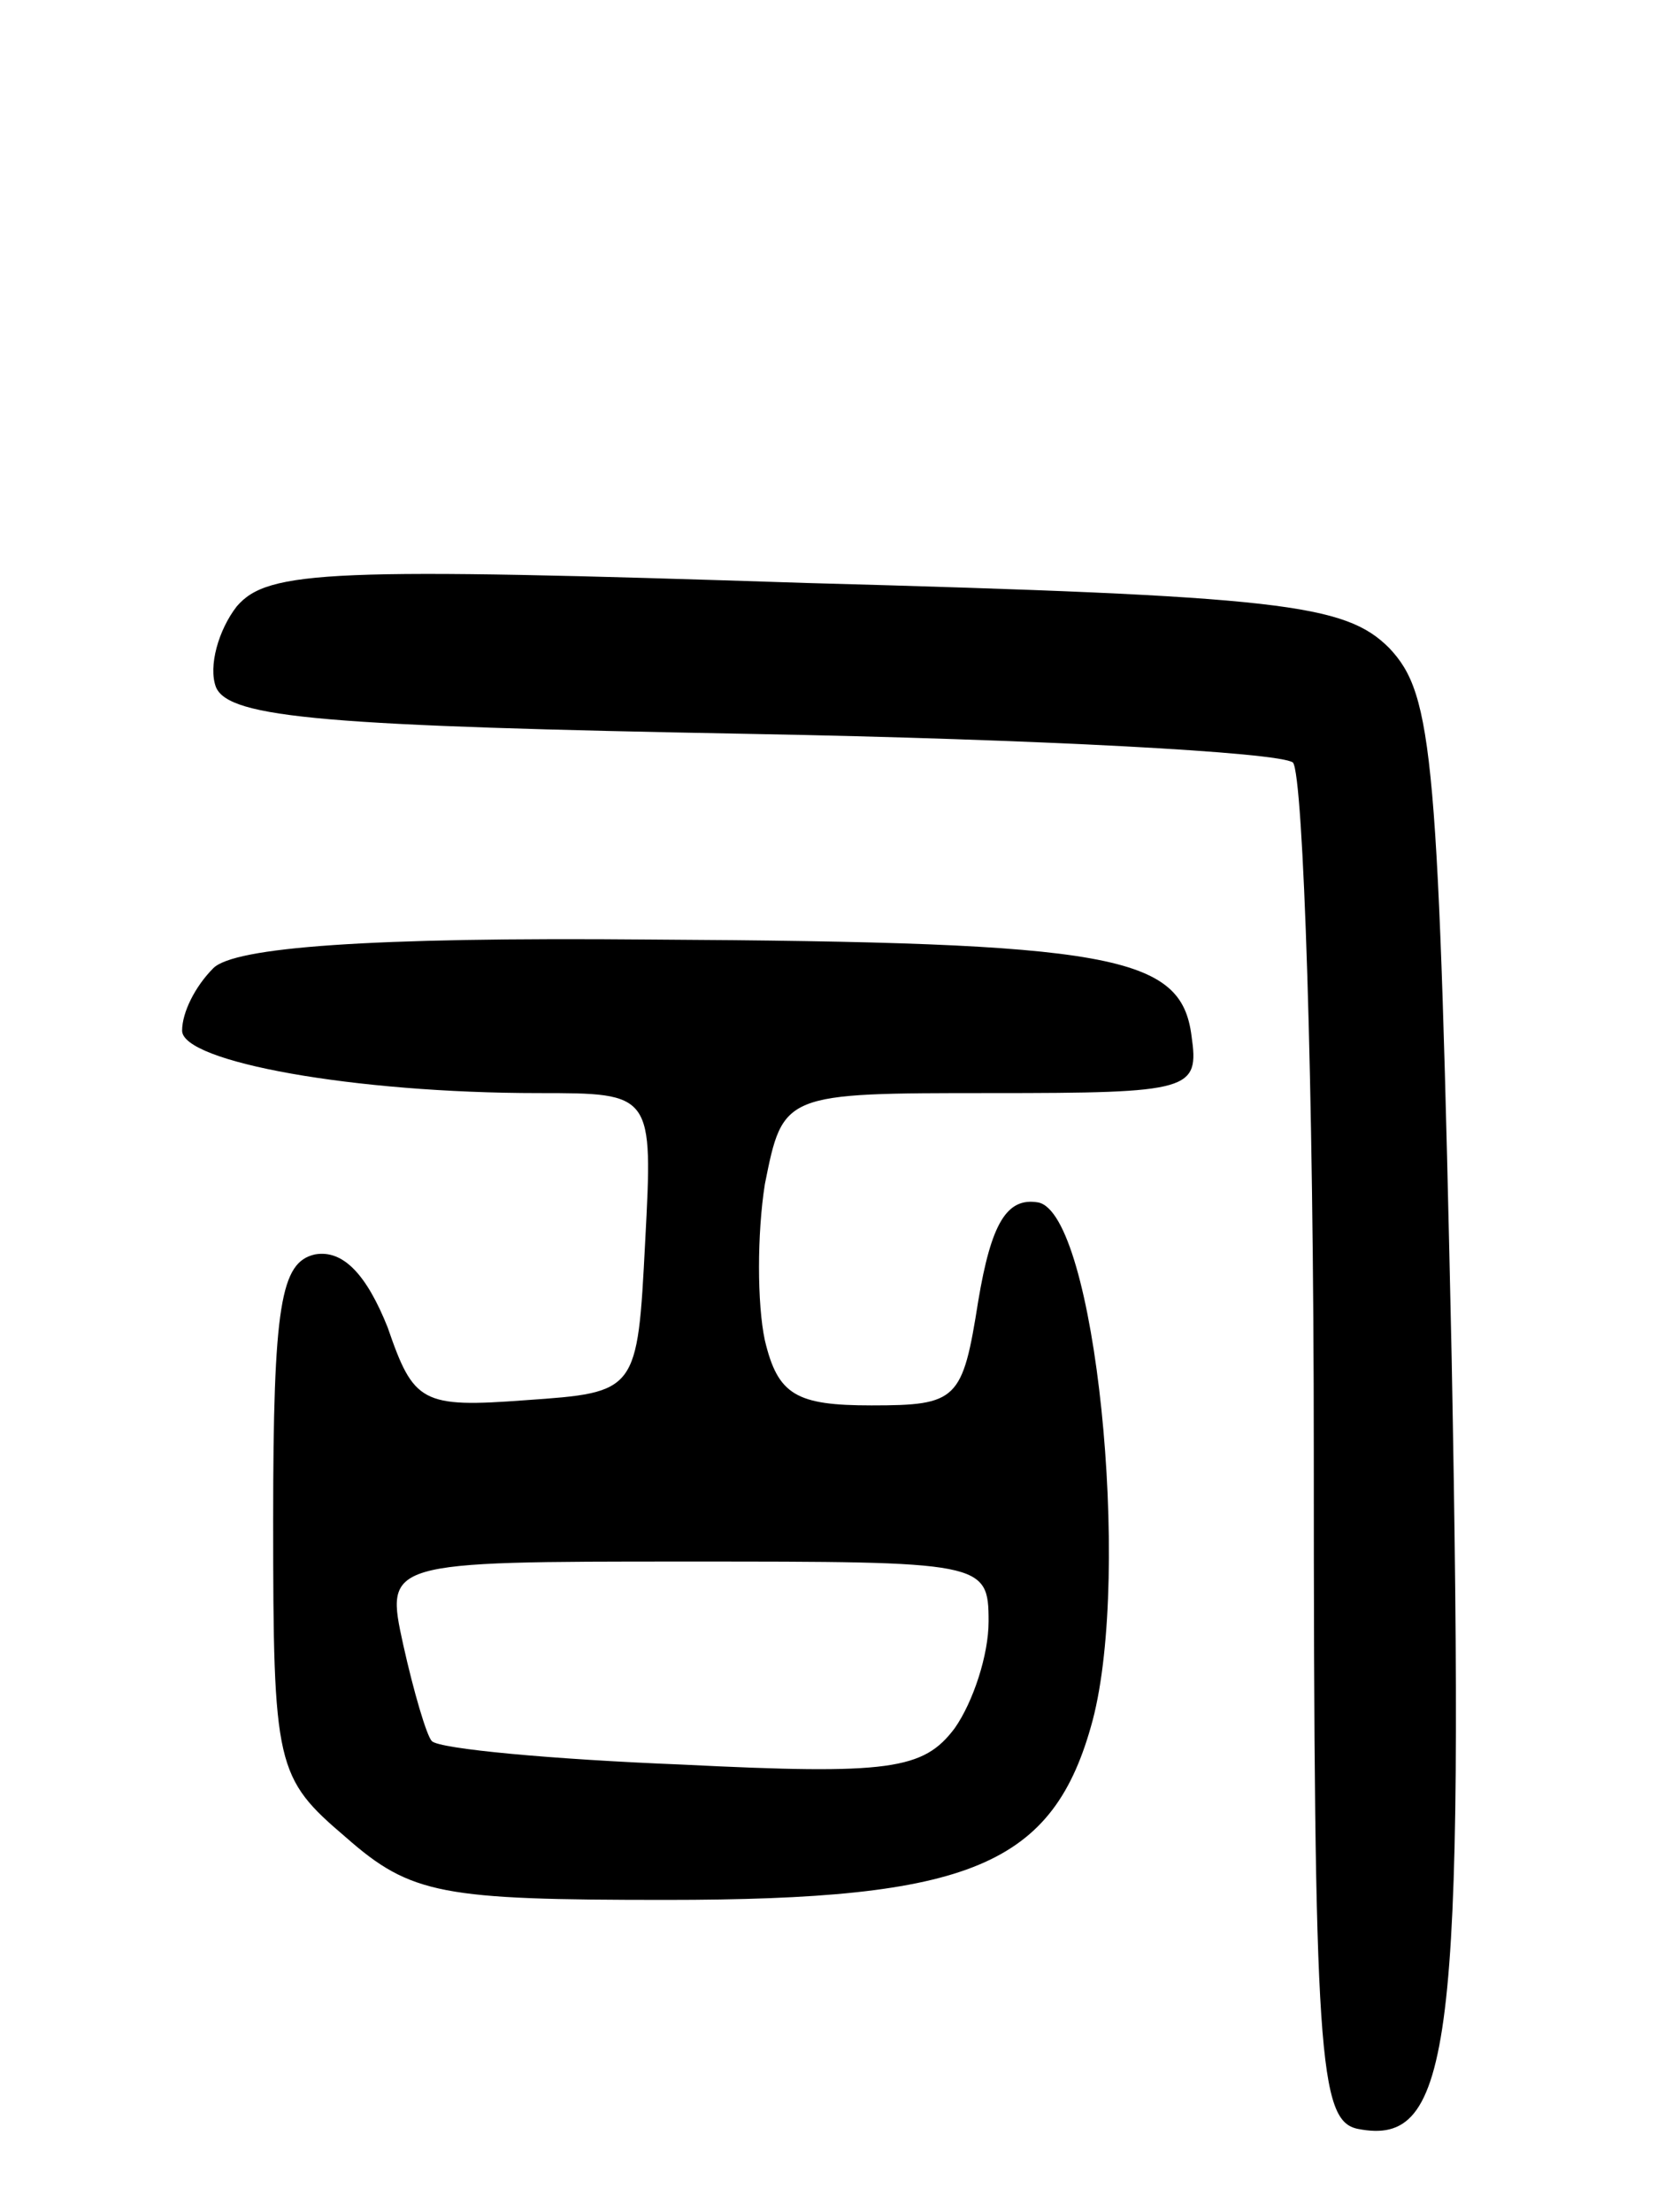 <svg version="1.0" xmlns="http://www.w3.org/2000/svg" width="64" height="85" viewBox="0 0 64 85" ><g transform="translate(0,85) scale(0.1,-0.1)" ><path d="M91 617 c-7 -9 -11 -23 -8 -31 5 -12 43 -15 206 -18 109 -2 203 -7 208 -11 4 -5 8 -124 8 -265 0 -233 2 -257 17 -260 36 -7 41 31 36 296 -5 232 -7 255 -24 273 -17 17 -41 20 -224 25 -183 6 -207 5 -219 -9z"/><path d="M82 478 c-7 -7 -12 -17 -12 -24 0 -12 66 -24 137 -24 44 0 44 0 41 -57 -3 -58 -3 -58 -46 -61 -40 -3 -43 -1 -53 28 -8 20 -17 30 -28 28 -13 -3 -16 -19 -16 -102 0 -95 1 -99 28 -122 25 -22 37 -24 123 -24 117 0 149 13 164 69 15 57 1 195 -21 199 -12 2 -18 -8 -23 -38 -6 -38 -8 -40 -41 -40 -29 0 -36 4 -41 25 -3 14 -3 41 0 60 7 35 7 35 87 35 77 0 80 1 77 22 -4 31 -30 36 -208 37 -109 1 -160 -3 -168 -11z m298 -251 c0 -13 -6 -31 -13 -41 -12 -16 -25 -18 -105 -14 -50 2 -93 6 -96 9 -2 2 -7 19 -11 37 -7 32 -7 32 109 32 114 0 116 0 116 -23z"/></g></svg> 
